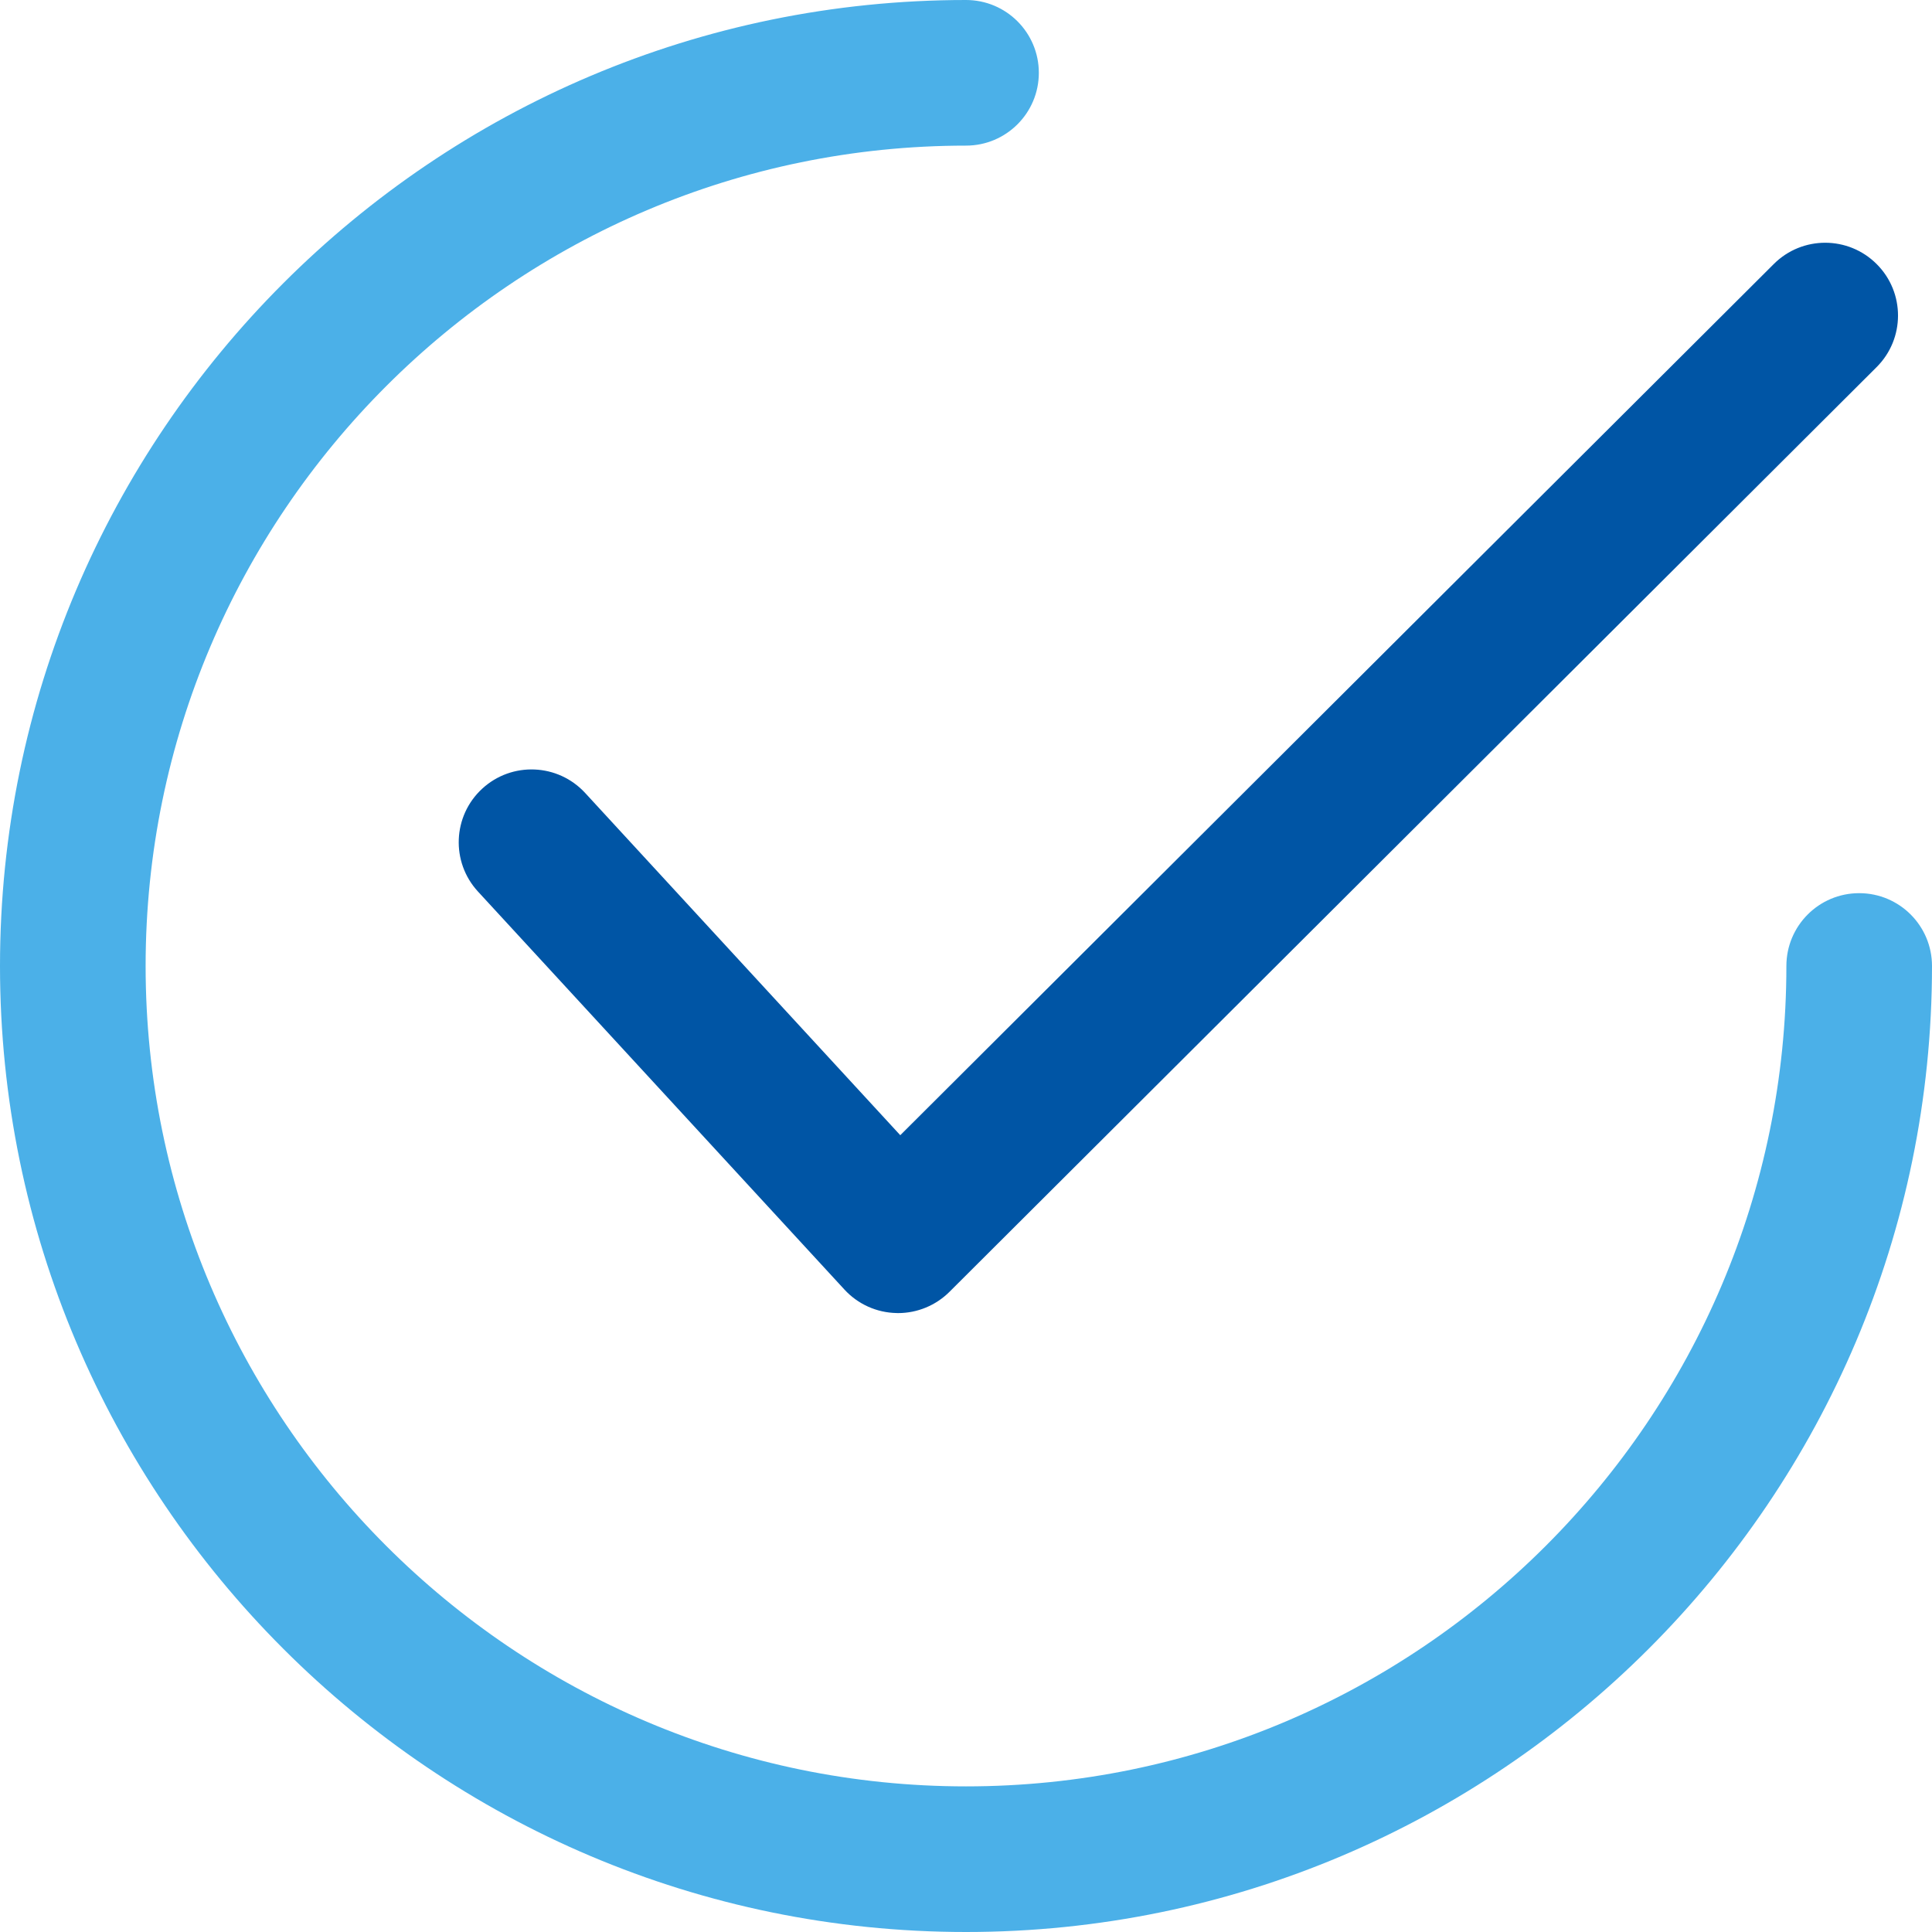 <svg width="43" height="43" viewBox="0 0 43 43" fill="none" xmlns="http://www.w3.org/2000/svg">
<g clip-path="url(#clip0_1148_642)">
<path d="M41.77 5.879C41.138 5.245 40.112 5.244 39.479 5.876L20.037 25.266L13.023 17.648C12.416 16.99 11.392 16.947 10.733 17.553C10.074 18.159 10.032 19.185 10.638 19.843L18.795 28.702C19.094 29.027 19.512 29.215 19.953 29.224C19.965 29.225 19.976 29.225 19.988 29.225C20.416 29.225 20.828 29.055 21.132 28.752L41.767 8.171C42.401 7.539 42.403 6.512 41.77 5.879Z" fill="#0055A5"/>
<path d="M41.379 19.879C40.484 19.879 39.759 20.605 39.759 21.5C39.759 31.568 31.568 39.759 21.5 39.759C11.432 39.759 3.241 31.568 3.241 21.5C3.241 11.432 11.432 3.241 21.5 3.241C22.395 3.241 23.121 2.516 23.121 1.621C23.121 0.725 22.395 0 21.5 0C9.645 0 0 9.645 0 21.5C0 33.355 9.645 43 21.5 43C33.355 43 43 33.355 43 21.5C43 20.605 42.275 19.879 41.379 19.879Z" fill="#4BB0E8"/>
</g>
<defs>
<clipPath id="clip0_1148_642">
<rect width="43" height="43" fill="white"/>
</clipPath>
</defs>
</svg>
